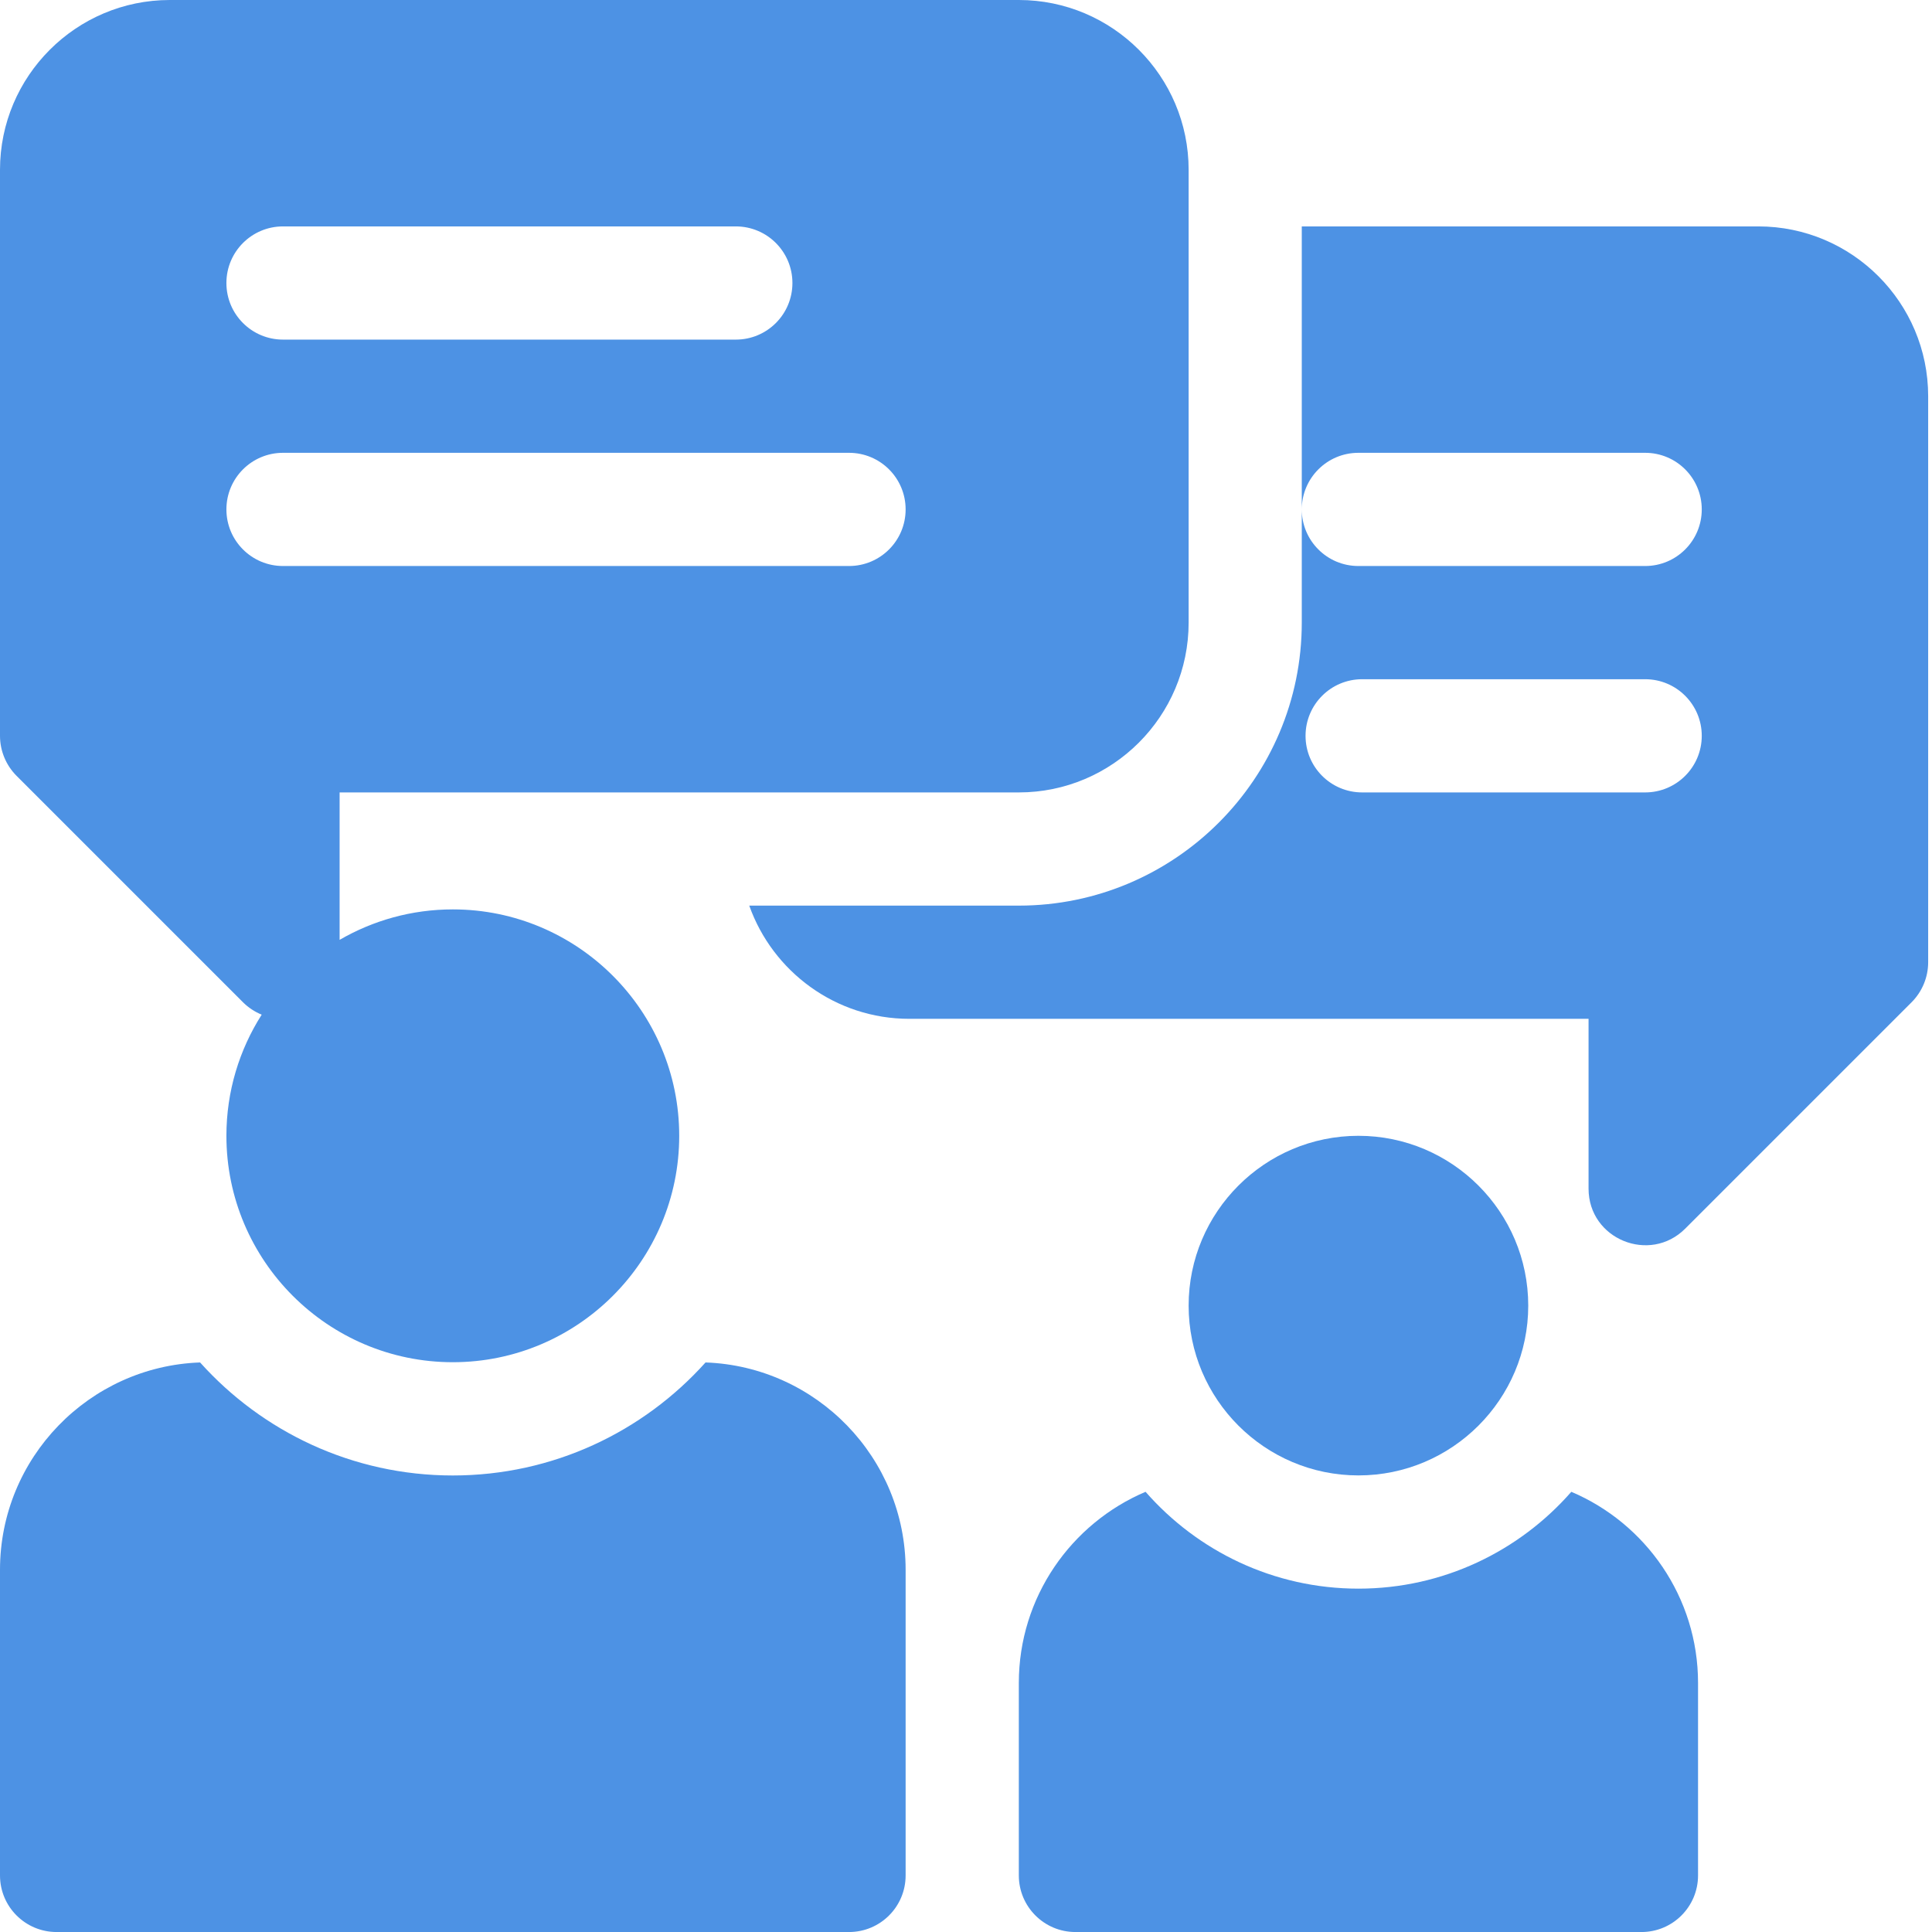 <svg width="64" height="64" viewBox="0 0 64 64" fill="none" xmlns="http://www.w3.org/2000/svg">
<g clip-path="url(#clip0_759_725)">
<path d="M23.372 45.133C21.311 47.429 18.321 48.877 15 48.877C11.679 48.877 8.689 47.429 6.628 45.133C2.951 45.264 0 48.294 0 52.002V62.127C0 63.162 0.839 64.001 1.875 64.001H28.125C29.161 64.001 30 63.162 30 62.127V52.002C30 48.294 27.049 45.264 23.372 45.133Z" fill="#4D92E4"/>
<path d="M52.052 49.418C50.332 51.382 47.809 52.626 45 52.626C42.191 52.626 39.668 51.382 37.948 49.418C35.483 50.464 33.75 52.909 33.75 55.751V62.126C33.75 63.161 34.589 64.001 35.625 64.001H54.375C55.411 64.001 56.25 63.161 56.25 62.126V55.751C56.25 52.909 54.517 50.464 52.052 49.418Z" fill="#4D92E4"/>
<path d="M50.625 43.25C50.625 40.148 48.102 37.625 45 37.625C41.898 37.625 39.375 40.148 39.375 43.25C39.375 46.352 41.898 48.875 45 48.875C48.102 48.875 50.625 46.352 50.625 43.25Z" fill="#4D92E4"/>
<path d="M8.049 33.201C8.23 33.381 8.441 33.519 8.669 33.612C7.93 34.773 7.5 36.149 7.5 37.625C7.5 41.761 10.864 45.125 15 45.125C19.136 45.125 22.5 41.761 22.5 37.625C22.5 33.489 19.136 30.125 15 30.125C13.634 30.125 12.354 30.494 11.25 31.134V26.25H33.75C36.852 26.25 39.375 23.727 39.375 20.625V5.625C39.375 2.523 36.852 0 33.75 0H5.625C2.523 0 0 2.523 0 5.625V24.375C0 24.872 0.198 25.349 0.549 25.701L8.049 33.201ZM9.375 7.5H24.375C25.411 7.5 26.25 8.339 26.25 9.375C26.25 10.411 25.411 11.25 24.375 11.25H9.375C8.339 11.25 7.5 10.411 7.5 9.375C7.5 8.339 8.339 7.5 9.375 7.5ZM9.375 15H28.125C29.161 15 30 15.839 30 16.875C30 17.911 29.161 18.75 28.125 18.75H9.375C8.339 18.75 7.5 17.911 7.5 16.875C7.5 15.839 8.339 15 9.375 15Z" fill="#4D92E4"/>
<path d="M58.248 7.5H43.123V16.875C43.123 15.839 43.962 15 44.998 15H54.498C55.534 15 56.373 15.839 56.373 16.875C56.373 17.911 55.534 18.75 54.498 18.75H44.998C43.962 18.75 43.123 17.911 43.123 16.875V20.625C43.123 25.794 38.917 30 33.748 30H24.82C25.595 32.183 27.679 33.75 30.123 33.75H52.623V39.375C52.623 41.052 54.653 41.872 55.824 40.701L63.324 33.201C63.675 32.849 63.873 32.372 63.873 31.875V13.125C63.873 10.023 61.35 7.5 58.248 7.5ZM54.498 26.25H45.123C44.087 26.25 43.248 25.411 43.248 24.375C43.248 23.339 44.087 22.5 45.123 22.5H54.498C55.534 22.5 56.373 23.339 56.373 24.375C56.373 25.411 55.534 26.25 54.498 26.25Z" fill="#4D92E4"/>
</g>
<defs>
<clipPath id="clip0_759_725">
<rect width="64" height="64" fill="white"/>
</clipPath>
</defs>
</svg>

